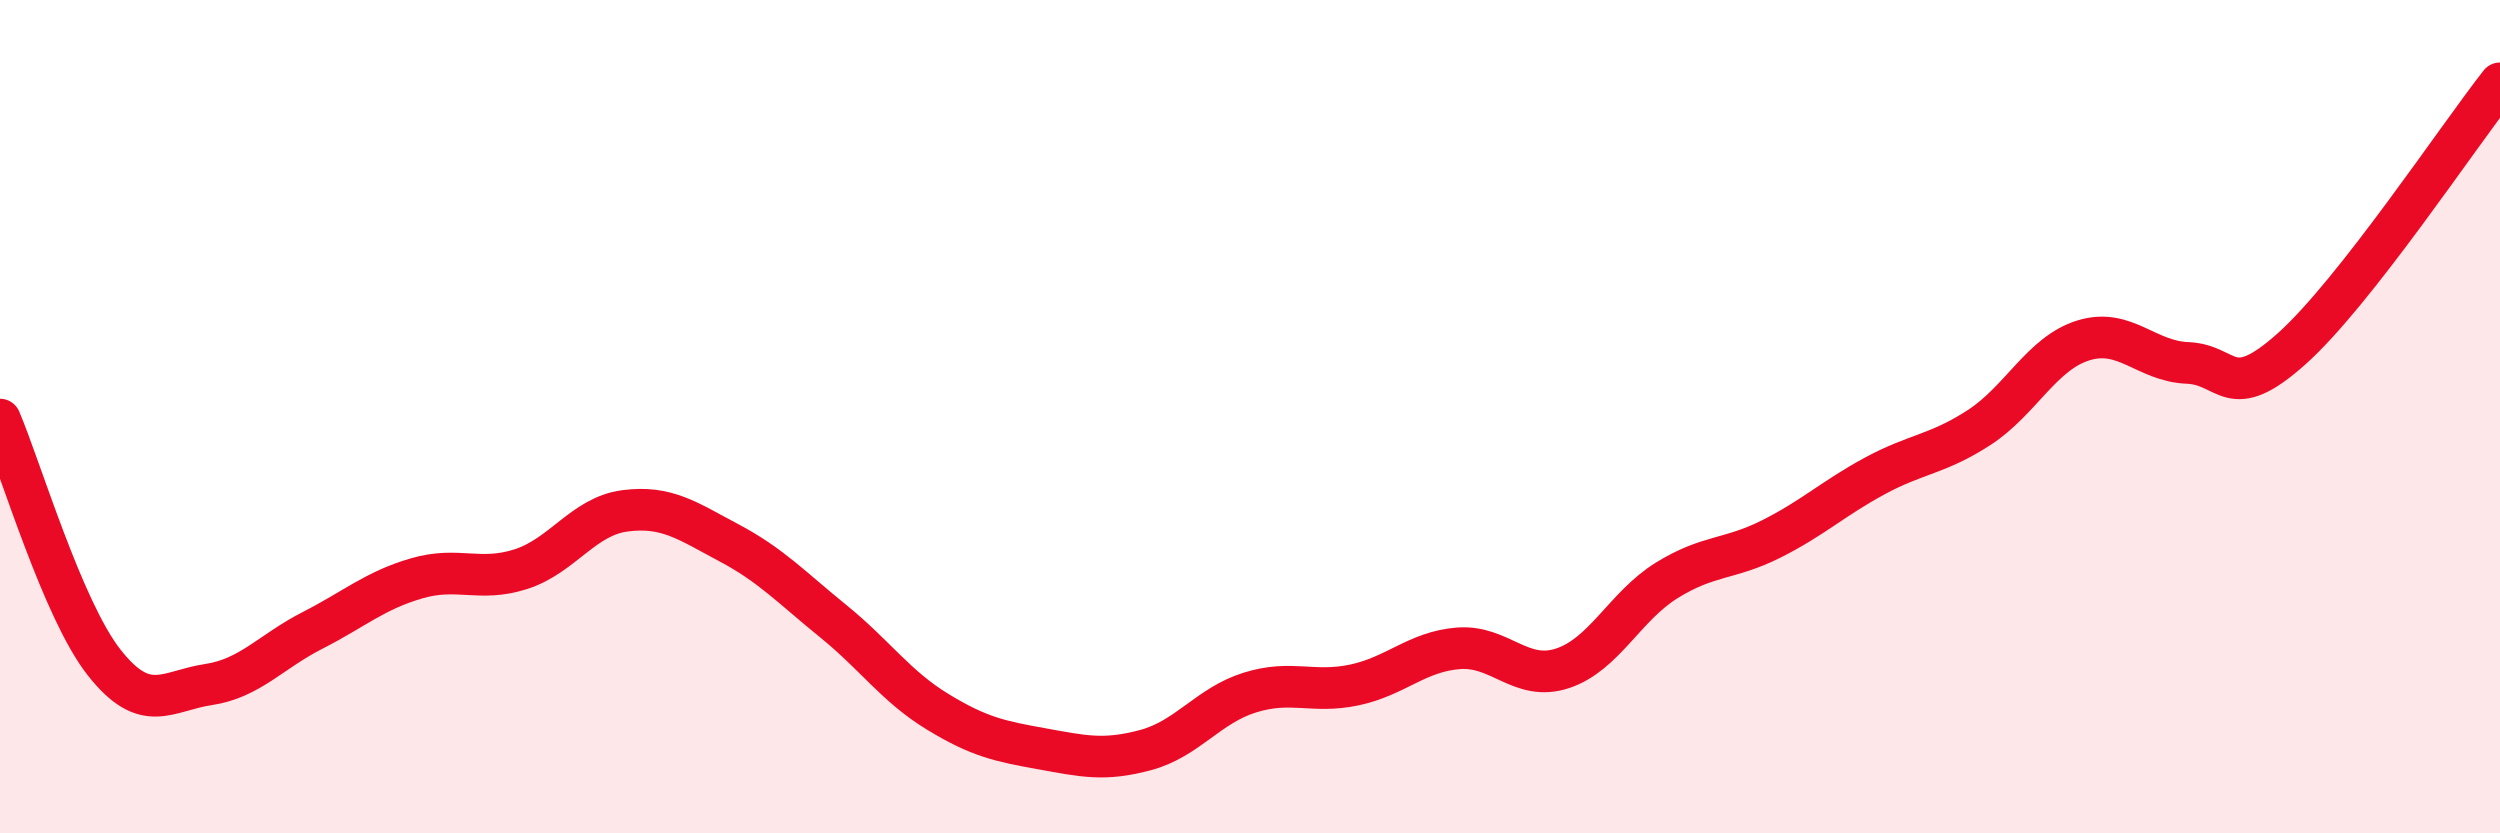 
    <svg width="60" height="20" viewBox="0 0 60 20" xmlns="http://www.w3.org/2000/svg">
      <path
        d="M 0,10.07 C 0.5,11.24 1.5,14.63 2.5,15.9 C 3.5,17.17 4,16.58 5,16.43 C 6,16.28 6.5,15.64 7.5,15.13 C 8.5,14.62 9,14.17 10,13.88 C 11,13.59 11.5,13.98 12.5,13.66 C 13.5,13.34 14,12.39 15,12.26 C 16,12.13 16.5,12.5 17.5,13.03 C 18.5,13.56 19,14.1 20,14.91 C 21,15.72 21.5,16.47 22.5,17.08 C 23.5,17.69 24,17.79 25,17.97 C 26,18.15 26.5,18.27 27.5,18 C 28.5,17.73 29,16.93 30,16.62 C 31,16.31 31.5,16.65 32.5,16.44 C 33.5,16.23 34,15.64 35,15.56 C 36,15.48 36.5,16.37 37.5,16.04 C 38.5,15.71 39,14.55 40,13.93 C 41,13.31 41.5,13.44 42.5,12.94 C 43.5,12.44 44,11.96 45,11.42 C 46,10.88 46.5,10.91 47.5,10.26 C 48.5,9.61 49,8.48 50,8.17 C 51,7.86 51.5,8.67 52.5,8.71 C 53.5,8.75 53.5,9.71 55,8.37 C 56.5,7.03 59,3.27 60,2L60 20L0 20Z"
        fill="#EB0A25"
        opacity="0.1"
        stroke-linecap="round"
        stroke-linejoin="round"
      />
      <path
        d="M 0,10.07 C 0.5,11.24 1.5,14.63 2.5,15.9 C 3.5,17.17 4,16.58 5,16.43 C 6,16.28 6.5,15.64 7.5,15.13 C 8.5,14.62 9,14.17 10,13.88 C 11,13.59 11.5,13.98 12.5,13.66 C 13.5,13.34 14,12.39 15,12.26 C 16,12.13 16.5,12.5 17.5,13.03 C 18.5,13.56 19,14.1 20,14.91 C 21,15.72 21.5,16.47 22.5,17.08 C 23.5,17.69 24,17.79 25,17.97 C 26,18.15 26.5,18.27 27.5,18 C 28.5,17.73 29,16.93 30,16.62 C 31,16.31 31.5,16.65 32.5,16.44 C 33.5,16.23 34,15.64 35,15.56 C 36,15.48 36.5,16.37 37.5,16.04 C 38.5,15.71 39,14.55 40,13.93 C 41,13.31 41.5,13.44 42.5,12.94 C 43.5,12.44 44,11.96 45,11.42 C 46,10.88 46.5,10.91 47.5,10.26 C 48.5,9.61 49,8.48 50,8.17 C 51,7.86 51.5,8.67 52.5,8.71 C 53.5,8.75 53.5,9.71 55,8.37 C 56.5,7.03 59,3.27 60,2"
        stroke="#EB0A25"
        stroke-width="1"
        fill="none"
        stroke-linecap="round"
        stroke-linejoin="round"
      />
    </svg>
  